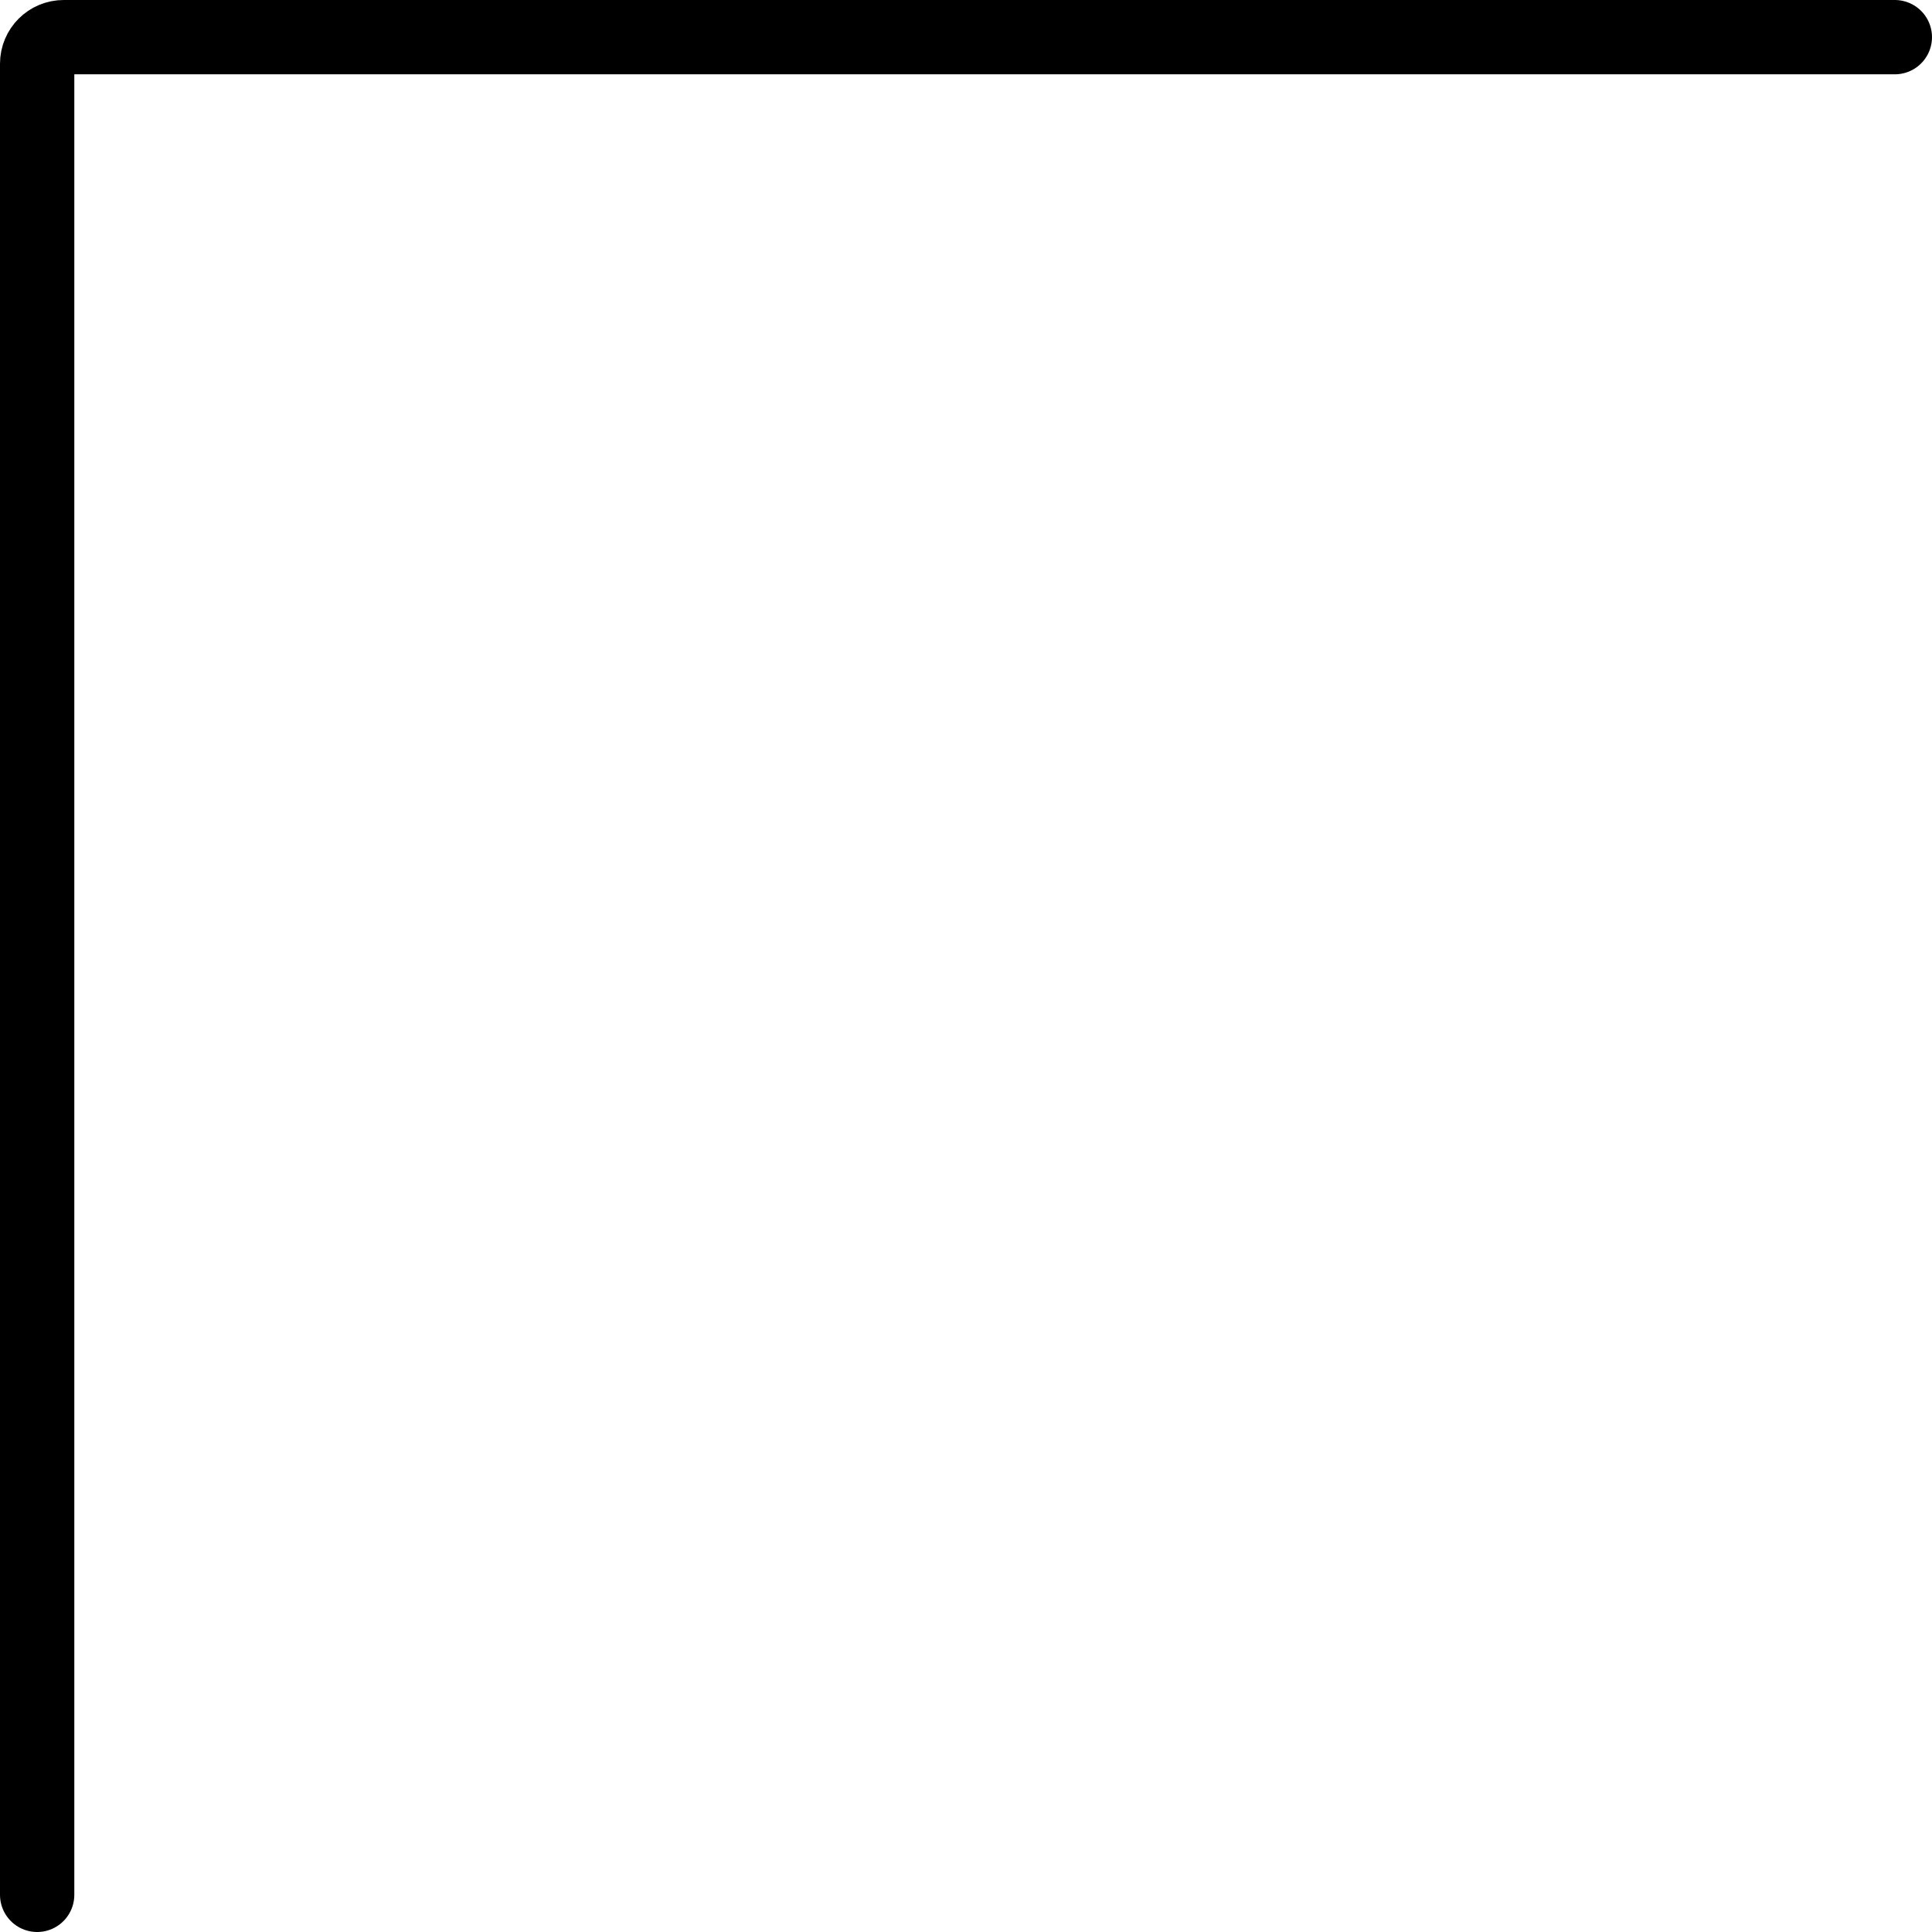 <?xml version="1.0" encoding="UTF-8"?> <svg xmlns="http://www.w3.org/2000/svg" width="364" height="364" viewBox="0 0 364 364" fill="none"><path d="M7 357L7 12C7 9.239 9.239 7 12 7H356.998" stroke="black" stroke-width="14" stroke-linecap="round"></path></svg> 